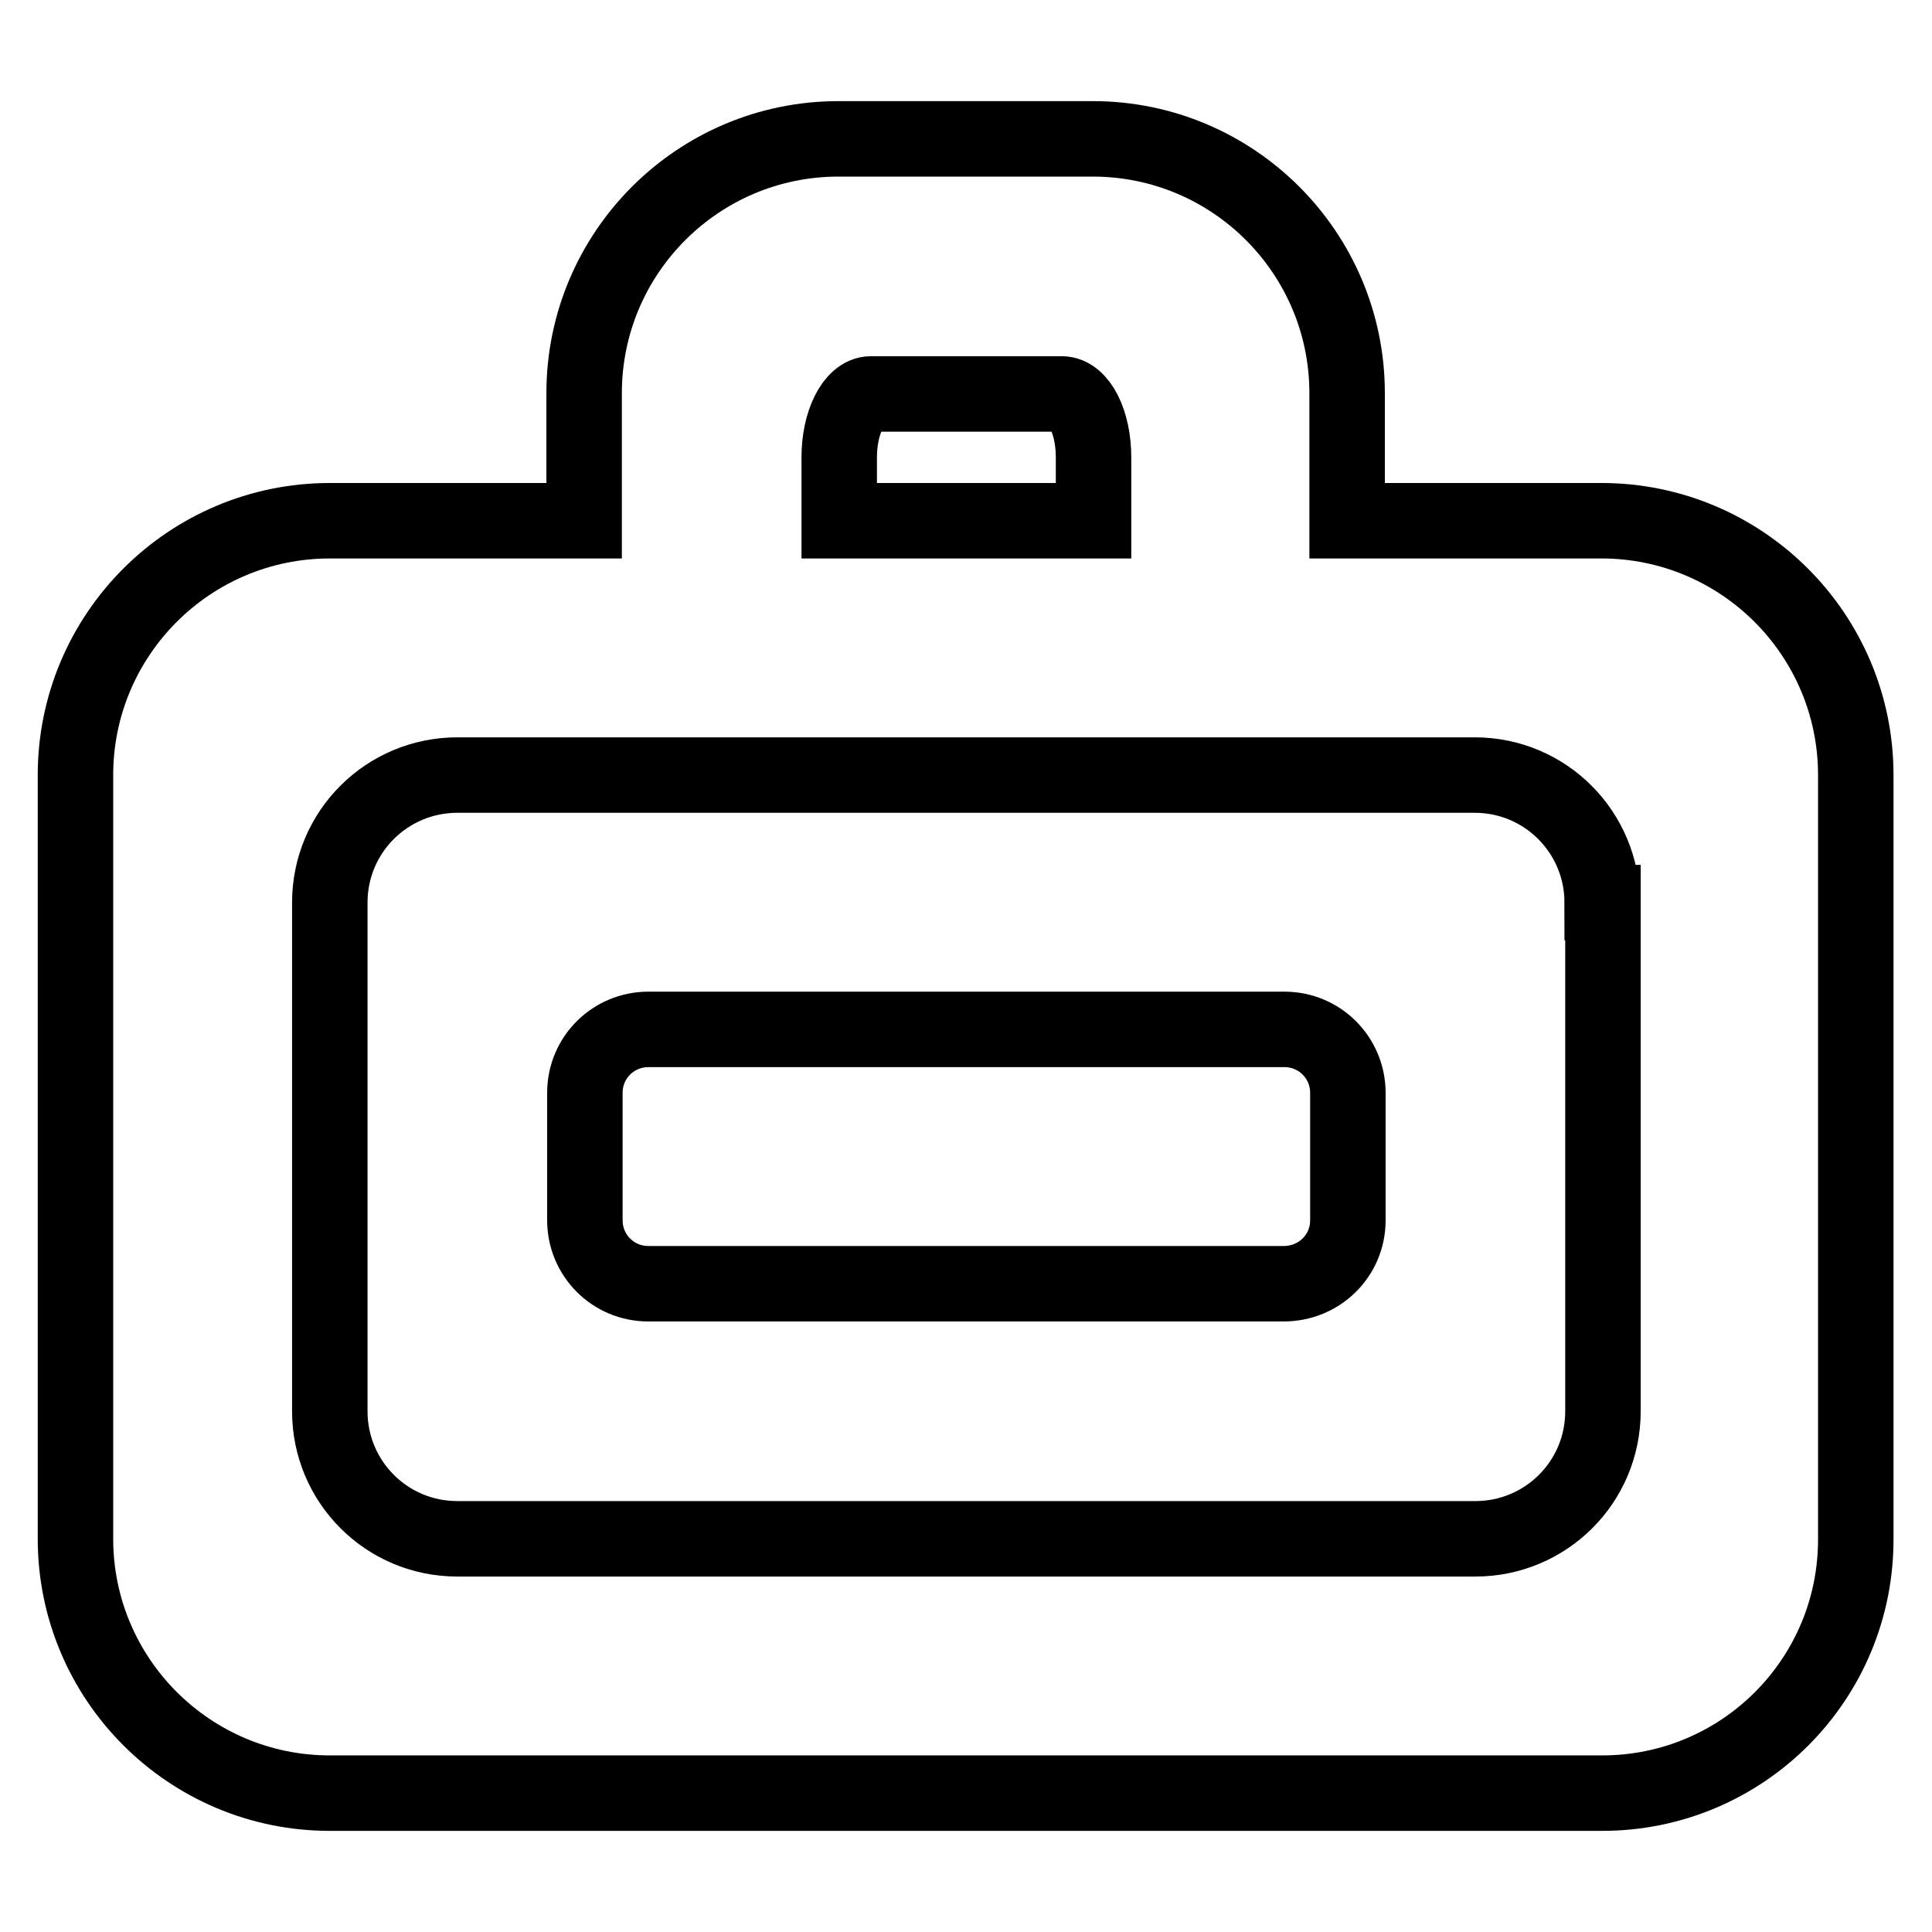 <?xml version="1.0" encoding="utf-8"?>
<!-- Svg Vector Icons : http://www.onlinewebfonts.com/icon -->
<!DOCTYPE svg PUBLIC "-//W3C//DTD SVG 1.1//EN" "http://www.w3.org/Graphics/SVG/1.1/DTD/svg11.dtd">
<svg version="1.1" xmlns="http://www.w3.org/2000/svg" xmlns:xlink="http://www.w3.org/1999/xlink" x="0px" y="0px" viewBox="0 0 256 256" enable-background="new 0 0 256 256" xml:space="preserve">
<g> <path stroke-width="10" fill-opacity="0" stroke="#000000"  d="M212.3,237.6H43.7c-18.6,0-33.7-15.1-33.7-33.7V102.7C10,84.1,25.1,69,43.7,69h33.7V52.1 c0-18.6,15.1-33.7,33.7-33.7h33.7c18.6,0,33.7,15.1,33.7,33.7V69h33.7c18.6,0,33.7,15.1,33.7,33.7v101.1 C246,222.5,230.9,237.6,212.3,237.6z M144.9,60.6c0-4.7-1.9-8.4-4.2-8.4h-25.3c-2.3,0-4.2,3.8-4.2,8.4V69h33.7V60.6z M212.3,119.6 c0-9.3-7.5-16.9-16.9-16.9H60.6c-9.3,0-16.9,7.5-16.9,16.9V187c0,9.3,7.5,16.9,16.9,16.9h134.9c9.3,0,16.9-7.5,16.9-16.9V119.6z  M170.1,170.1H85.9c-4.7,0-8.4-3.8-8.4-8.4v-16.9c0-4.7,3.8-8.4,8.4-8.4h84.3c4.7,0,8.4,3.8,8.4,8.4v16.9 C178.6,166.4,174.8,170.1,170.1,170.1z"/></g>
</svg>